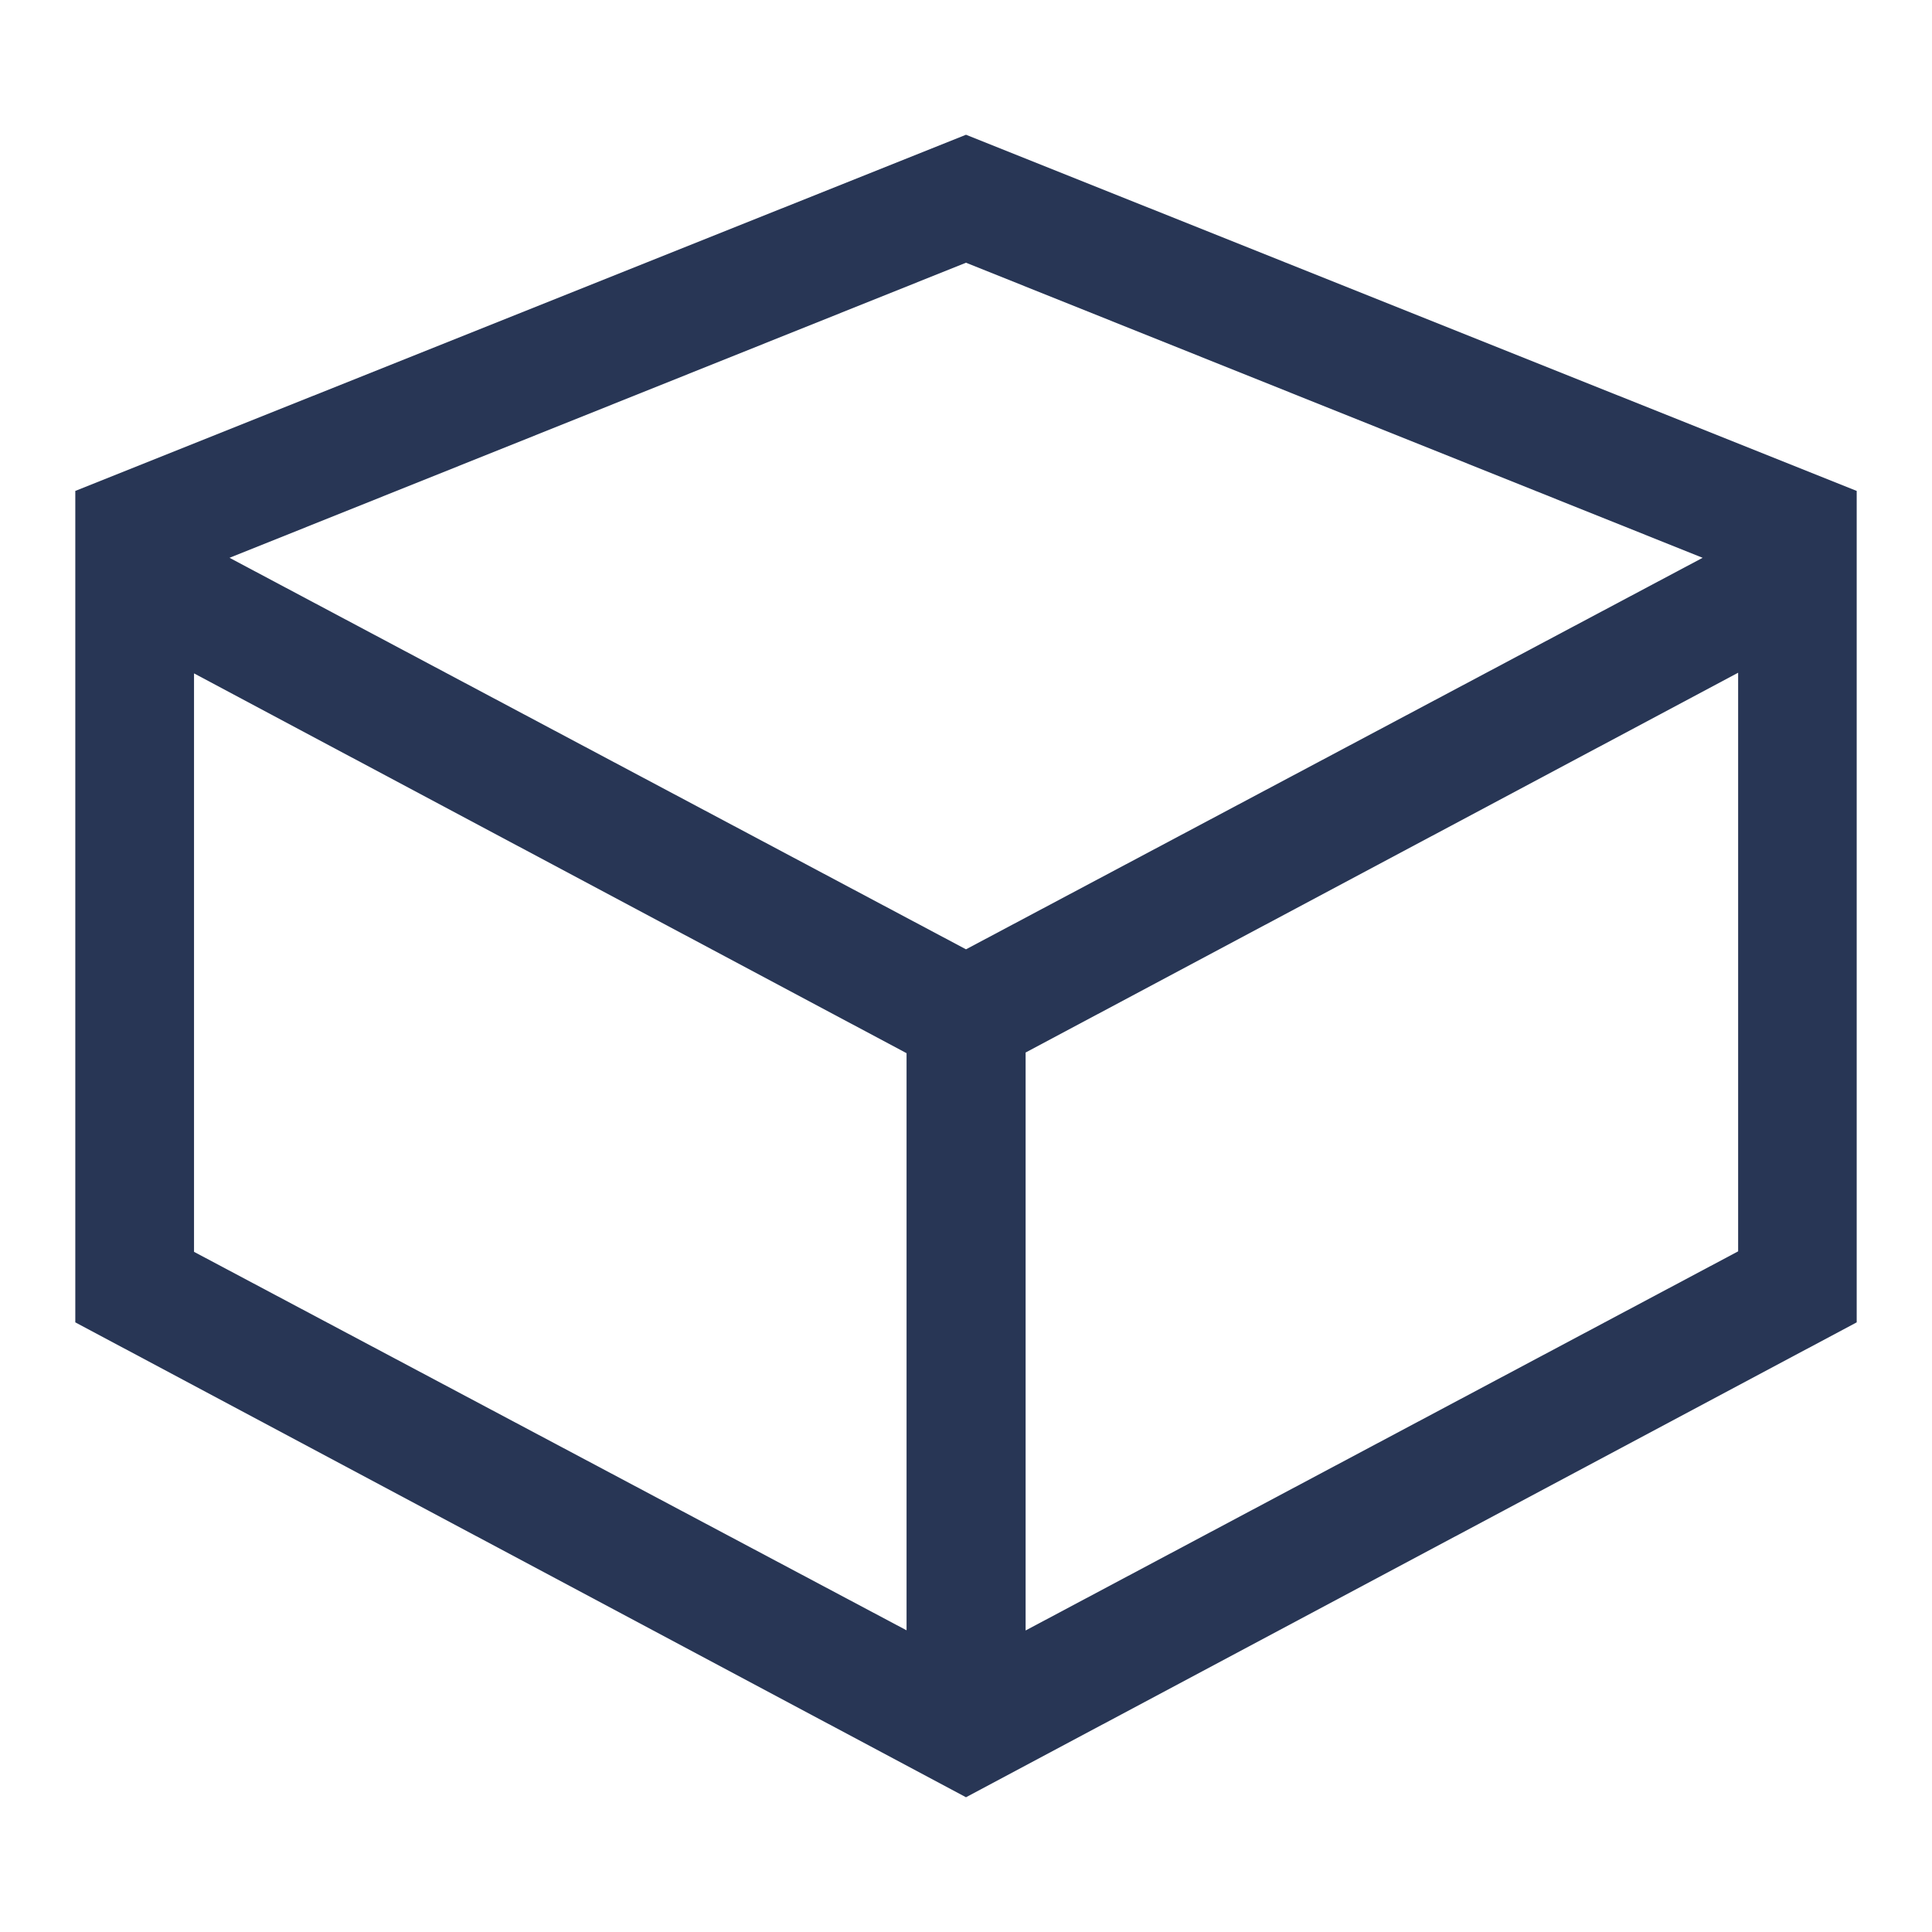 <svg xmlns="http://www.w3.org/2000/svg" viewBox="0 0 117 117"><defs><style>.cls-1{fill:#283655;}</style></defs><title>propexpert-p-silver</title><g id="Layer_1" data-name="Layer 1"><path class="cls-1" d="M58.5,8.16l53.94,21.57V80.08L58.5,108.84,4.56,80.08V29.73ZM54.9,98.73V63.78l-43.15-23V75.81Zm-41-64.95L58.5,57.49l44.61-23.71L58.5,15.91Zm91.36,42V40.74l-43.15,23v35Z"/></g></svg>